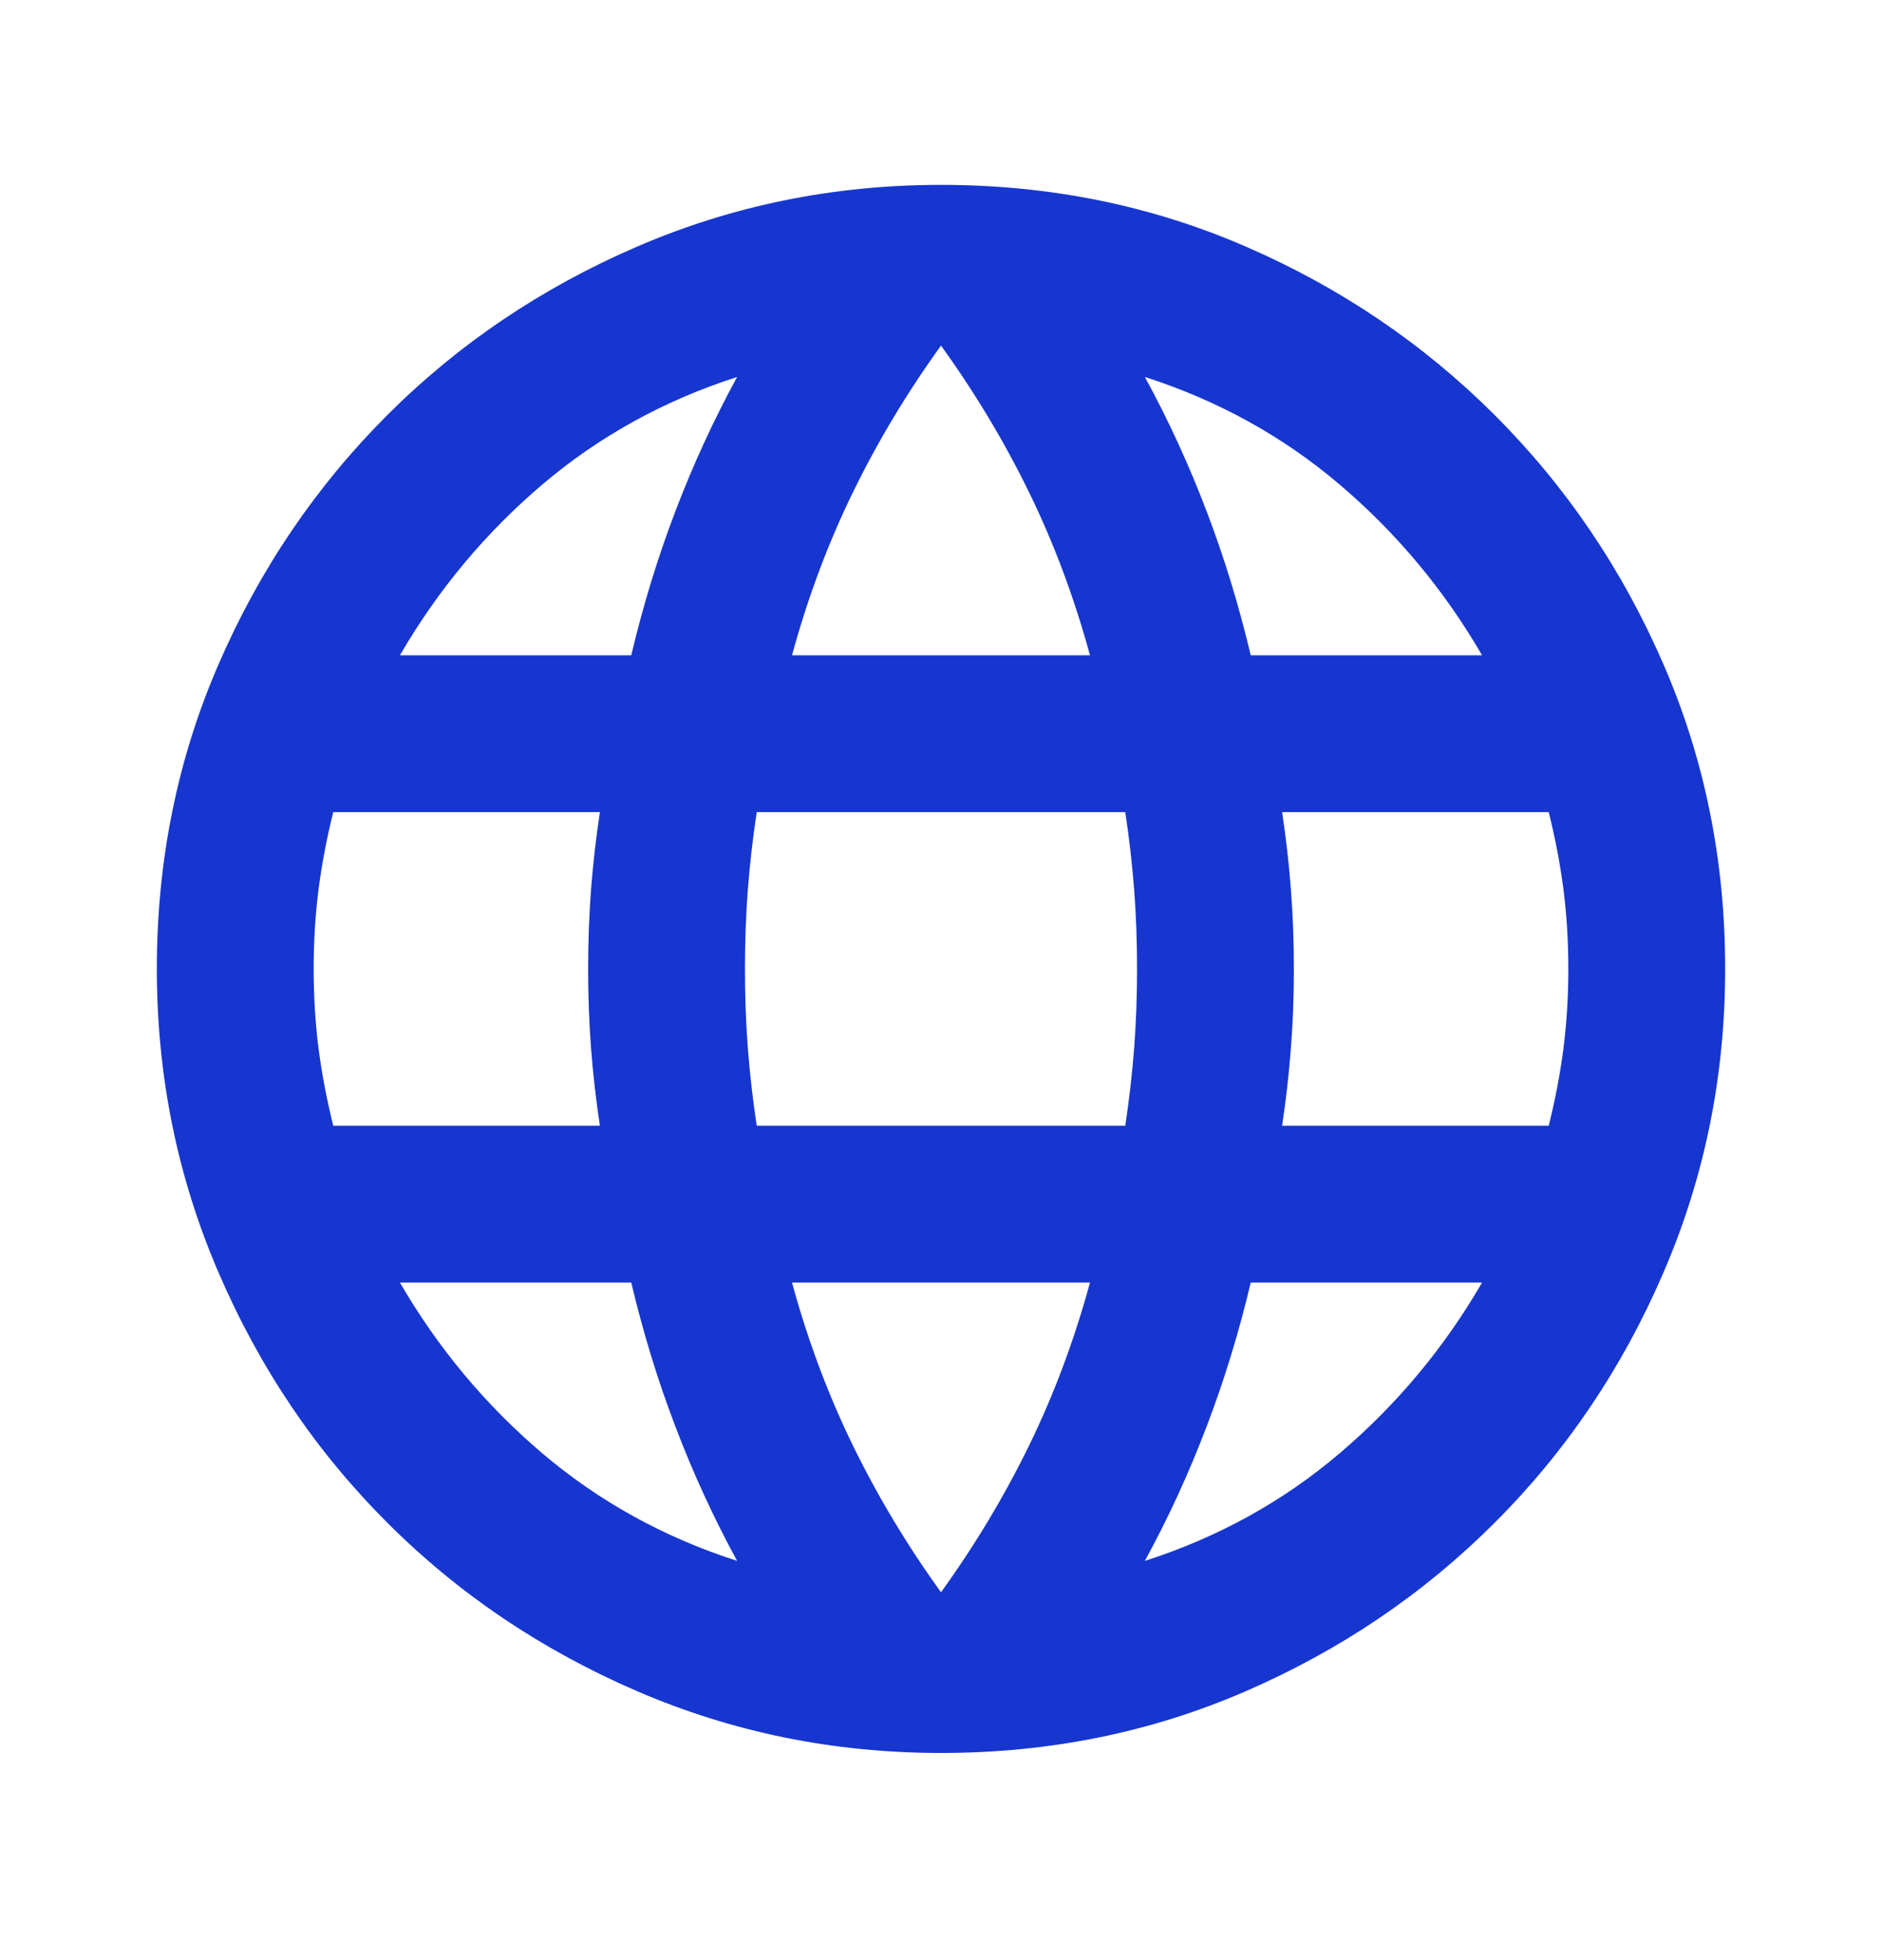 <svg width="24" height="25" viewBox="0 0 24 25" fill="none" xmlns="http://www.w3.org/2000/svg">
<path d="M12 22.358C10.633 22.358 9.342 22.095 8.125 21.57C6.908 21.045 5.846 20.329 4.938 19.42C4.029 18.512 3.312 17.45 2.788 16.233C2.263 15.016 2 13.725 2 12.358C2 10.975 2.263 9.679 2.788 8.47C3.312 7.262 4.029 6.204 4.938 5.295C5.846 4.387 6.908 3.67 8.125 3.145C9.342 2.62 10.633 2.358 12 2.358C13.383 2.358 14.679 2.62 15.887 3.145C17.096 3.67 18.154 4.387 19.062 5.295C19.971 6.204 20.688 7.262 21.212 8.47C21.738 9.679 22 10.975 22 12.358C22 13.725 21.738 15.016 21.212 16.233C20.688 17.45 19.971 18.512 19.062 19.42C18.154 20.329 17.096 21.045 15.887 21.57C14.679 22.095 13.383 22.358 12 22.358ZM12 20.308C12.433 19.708 12.808 19.083 13.125 18.433C13.442 17.783 13.7 17.091 13.9 16.358H10.1C10.3 17.091 10.558 17.783 10.875 18.433C11.192 19.083 11.567 19.708 12 20.308ZM9.4 19.908C9.1 19.358 8.838 18.787 8.613 18.195C8.387 17.604 8.2 16.991 8.05 16.358H5.1C5.583 17.191 6.188 17.916 6.912 18.533C7.638 19.15 8.467 19.608 9.4 19.908ZM14.6 19.908C15.533 19.608 16.363 19.15 17.087 18.533C17.812 17.916 18.417 17.191 18.9 16.358H15.95C15.8 16.991 15.613 17.604 15.387 18.195C15.162 18.787 14.9 19.358 14.6 19.908ZM4.25 14.358H7.65C7.6 14.025 7.562 13.695 7.537 13.37C7.513 13.045 7.5 12.708 7.5 12.358C7.5 12.008 7.513 11.67 7.537 11.345C7.562 11.02 7.6 10.691 7.65 10.358H4.25C4.167 10.691 4.104 11.02 4.062 11.345C4.021 11.67 4 12.008 4 12.358C4 12.708 4.021 13.045 4.062 13.37C4.104 13.695 4.167 14.025 4.25 14.358ZM9.65 14.358H14.35C14.4 14.025 14.438 13.695 14.463 13.37C14.488 13.045 14.5 12.708 14.5 12.358C14.5 12.008 14.488 11.67 14.463 11.345C14.438 11.02 14.4 10.691 14.35 10.358H9.65C9.6 10.691 9.562 11.02 9.537 11.345C9.512 11.67 9.5 12.008 9.5 12.358C9.5 12.708 9.512 13.045 9.537 13.37C9.562 13.695 9.6 14.025 9.65 14.358ZM16.35 14.358H19.75C19.833 14.025 19.896 13.695 19.938 13.37C19.979 13.045 20 12.708 20 12.358C20 12.008 19.979 11.67 19.938 11.345C19.896 11.02 19.833 10.691 19.75 10.358H16.35C16.4 10.691 16.438 11.02 16.462 11.345C16.488 11.67 16.5 12.008 16.5 12.358C16.5 12.708 16.488 13.045 16.462 13.37C16.438 13.695 16.4 14.025 16.35 14.358ZM15.95 8.358H18.9C18.417 7.525 17.812 6.8 17.087 6.183C16.363 5.566 15.533 5.108 14.6 4.808C14.9 5.358 15.162 5.929 15.387 6.52C15.613 7.112 15.8 7.725 15.95 8.358ZM10.1 8.358H13.9C13.7 7.625 13.442 6.933 13.125 6.283C12.808 5.633 12.433 5.008 12 4.408C11.567 5.008 11.192 5.633 10.875 6.283C10.558 6.933 10.3 7.625 10.1 8.358ZM5.1 8.358H8.05C8.2 7.725 8.387 7.112 8.613 6.52C8.838 5.929 9.1 5.358 9.4 4.808C8.467 5.108 7.638 5.566 6.912 6.183C6.188 6.8 5.583 7.525 5.1 8.358Z" fill="#1736CF"/>
</svg>
